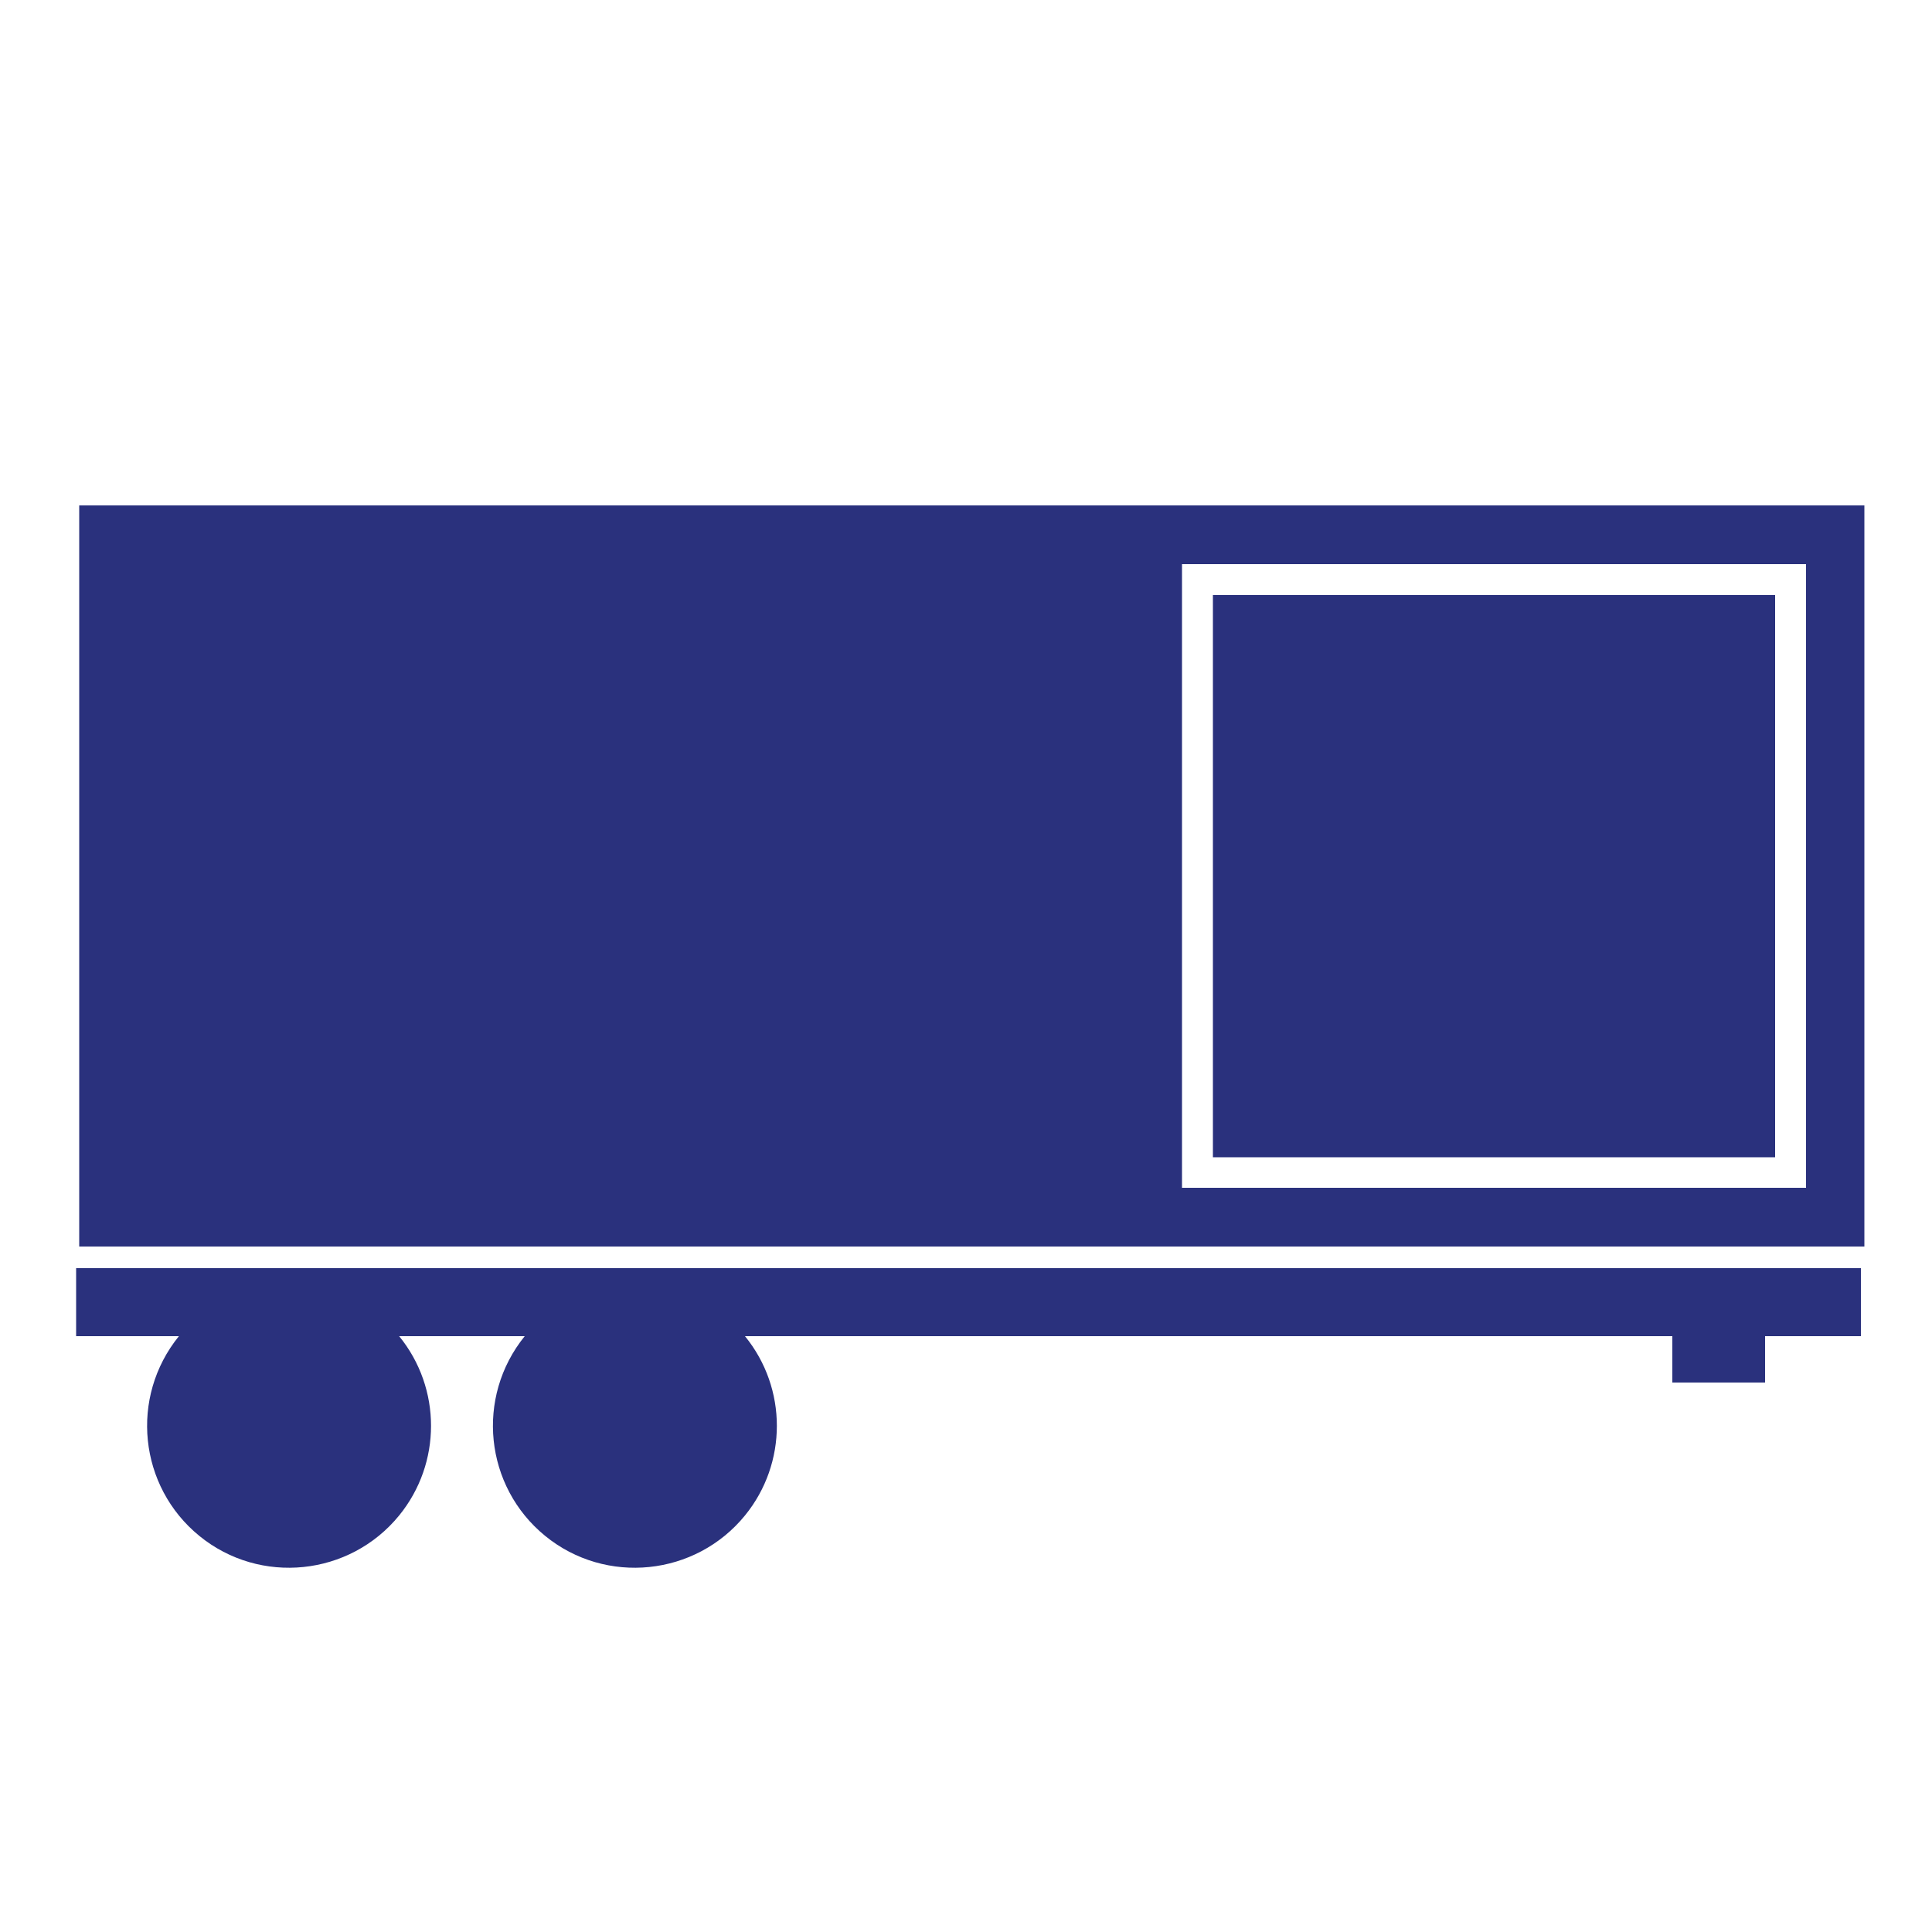 <?xml version="1.0" encoding="utf-8"?>
<!-- Generator: Adobe Illustrator 24.0.3, SVG Export Plug-In . SVG Version: 6.00 Build 0)  -->
<svg version="1.1" id="Layer_1" xmlns="http://www.w3.org/2000/svg" xmlns:xlink="http://www.w3.org/1999/xlink" x="0px" y="0px"
	 viewBox="0 0 500 500" style="enable-background:new 0 0 500 500;" xml:space="preserve">
<style type="text/css">
	.st0{fill:#2A317D;}
</style>
<title>Artboard 2 copy</title>
<g id="Services">
	<rect x="313.9" y="154" class="st0" width="145.5" height="145.5"/>
	<path class="st0" d="M20.5,130.8v191.8h462V130.8H20.5z M467.3,307.4H305.9V146h161.5v161.4H467.3z"/>
	<path class="st0" d="M481.7,328.2h-462v17.6h26.6c-12.8,15.8-10.4,38.9,5.3,51.7s38.9,10.4,51.7-5.3c11-13.5,11-32.9,0-46.4h32.5
		c-12.8,15.8-10.4,38.9,5.3,51.7s38.9,10.4,51.7-5.3c11-13.5,11-32.9,0-46.4h240v12h24v-12h24.8v-17.6H481.7z"/>
</g>
</svg>
